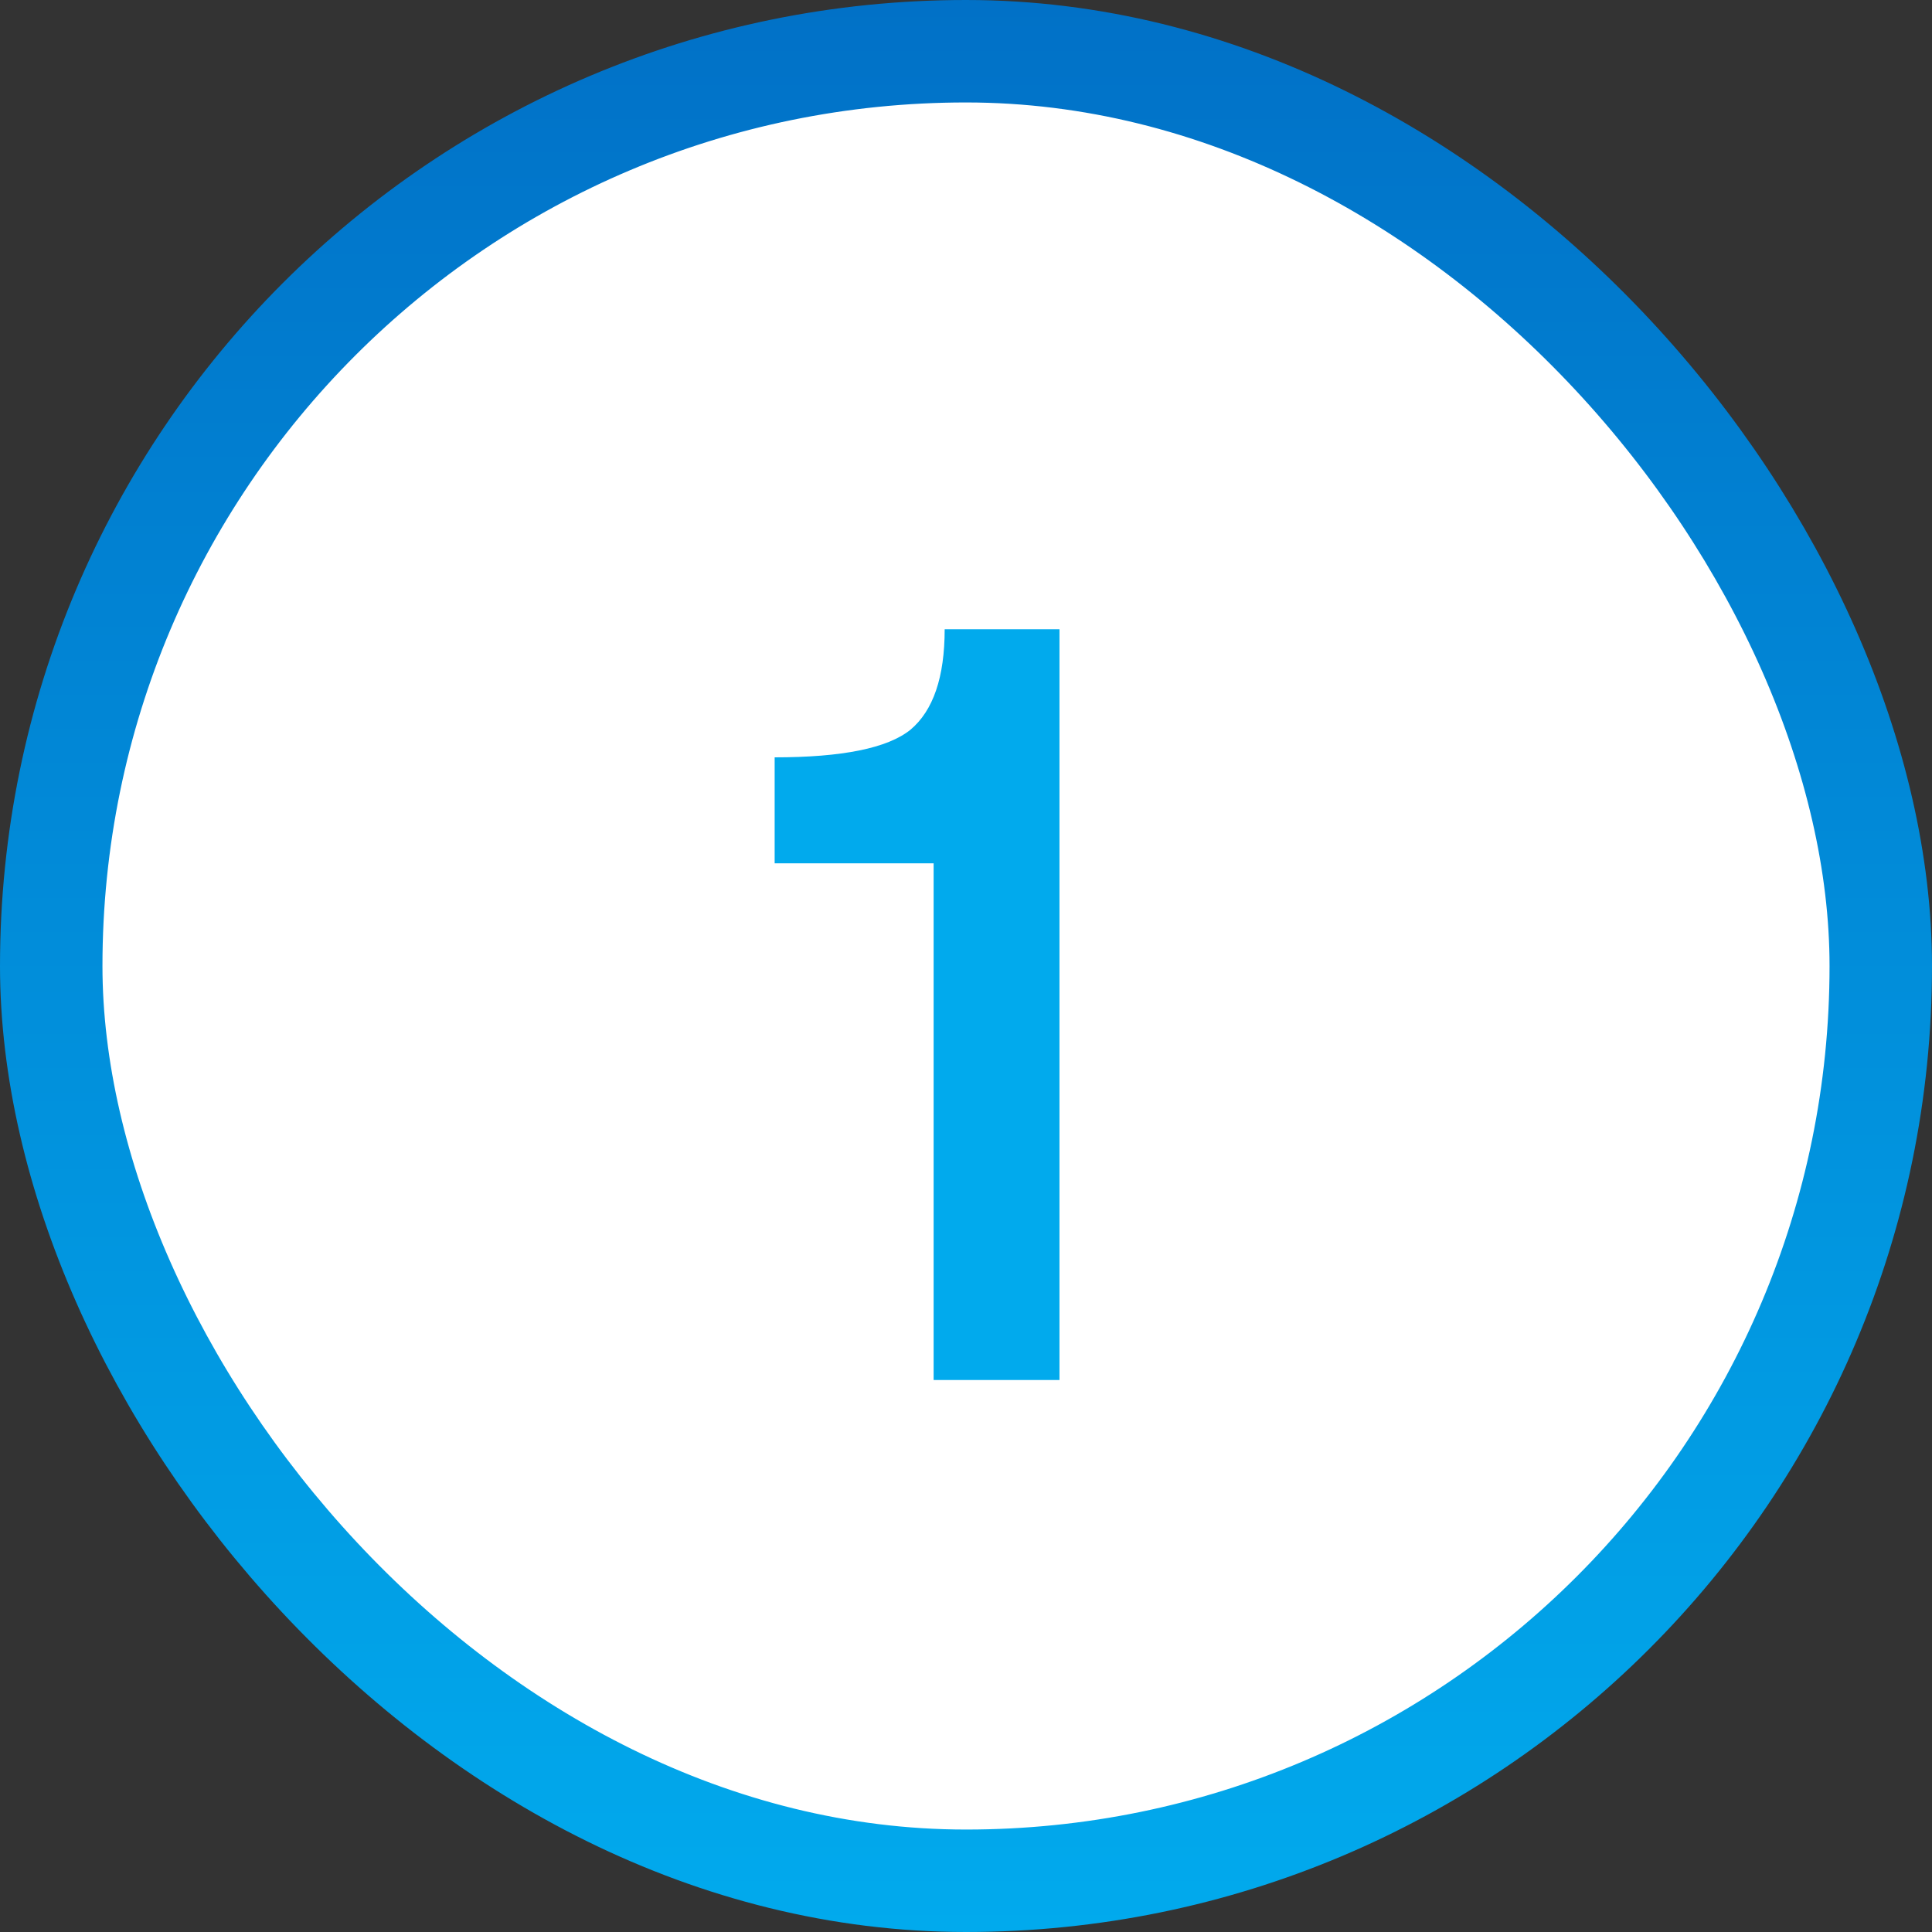 <?xml version="1.0" encoding="UTF-8"?> <svg xmlns="http://www.w3.org/2000/svg" width="660" height="660" viewBox="0 0 660 660" fill="none"><rect x="0" y="0" width="660" height="660" fill="#333333" stroke="none"/><rect x="17.5" y="17.5" width="625" height="625" rx="312.5" fill="white" stroke="url(#paint0_linear_70_466)" stroke-width="35"></rect><path d="M318.941 471.428V294.925H264.633V258.72C287.764 258.72 303.227 255.577 311.021 249.291C318.816 242.754 322.713 231.314 322.713 214.971H361.936V471.428H318.941Z" fill="#01AAED"></path><defs><linearGradient id="paint0_linear_70_466" x1="330" y1="0" x2="330" y2="660" gradientUnits="userSpaceOnUse"><stop stop-color="#0171C7"></stop><stop offset="1" stop-color="#01AAED"></stop></linearGradient></defs></svg> 